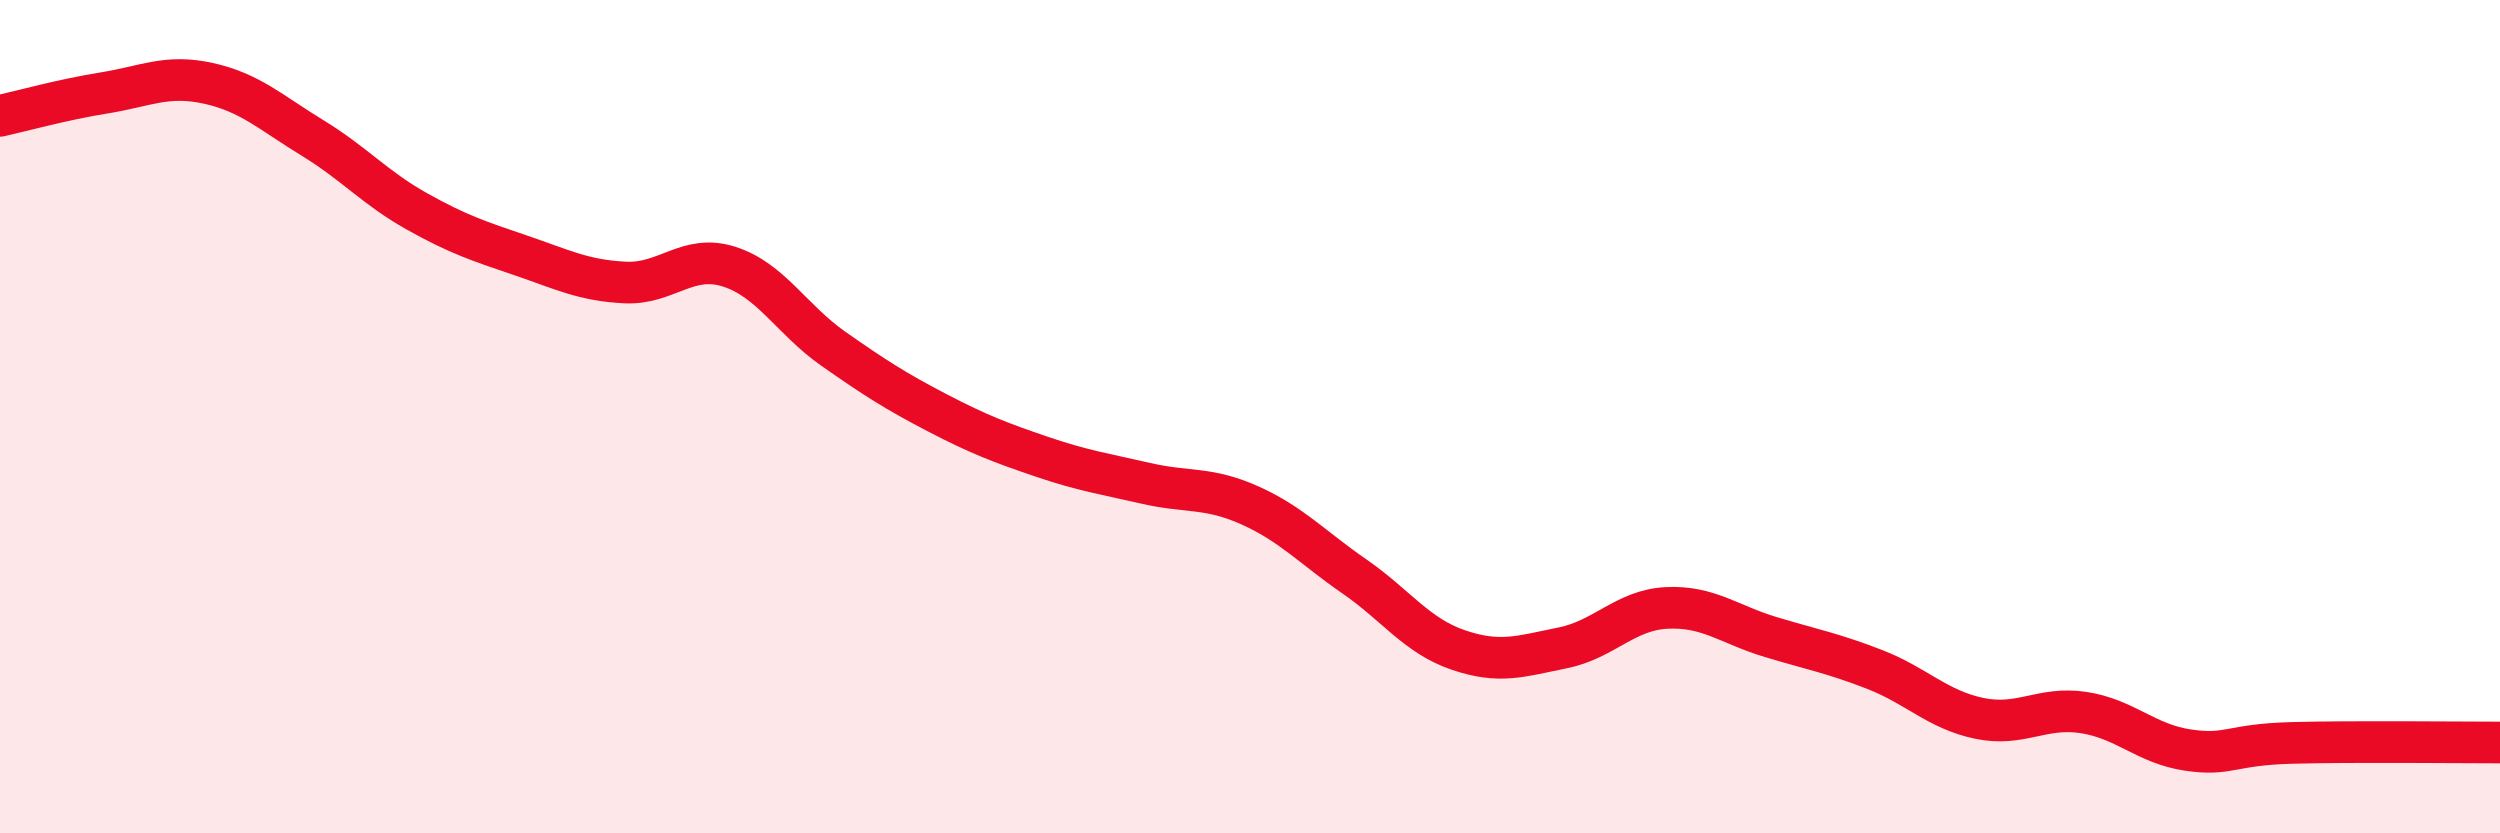 
    <svg width="60" height="20" viewBox="0 0 60 20" xmlns="http://www.w3.org/2000/svg">
      <path
        d="M 0,2.78 C 0.5,2.67 1.5,2.39 2.5,2.23 C 3.5,2.07 4,1.78 5,2 C 6,2.22 6.5,2.7 7.5,3.31 C 8.5,3.92 9,4.51 10,5.07 C 11,5.63 11.5,5.79 12.5,6.13 C 13.5,6.47 14,6.73 15,6.78 C 16,6.83 16.5,6.08 17.5,6.4 C 18.5,6.72 19,7.67 20,8.37 C 21,9.07 21.5,9.39 22.5,9.91 C 23.5,10.43 24,10.62 25,10.96 C 26,11.3 26.5,11.37 27.5,11.6 C 28.5,11.83 29,11.68 30,12.13 C 31,12.58 31.5,13.14 32.5,13.83 C 33.5,14.52 34,15.26 35,15.6 C 36,15.94 36.5,15.75 37.5,15.55 C 38.5,15.35 39,14.64 40,14.59 C 41,14.54 41.5,14.99 42.5,15.29 C 43.5,15.59 44,15.68 45,16.07 C 46,16.46 46.5,17.03 47.5,17.24 C 48.5,17.45 49,16.95 50,17.1 C 51,17.25 51.5,17.85 52.5,18 C 53.5,18.15 53.5,17.87 55,17.83 C 56.5,17.79 59,17.82 60,17.82L60 20L0 20Z"
        fill="#EB0A25"
        opacity="0.1"
        stroke-linecap="round"
        stroke-linejoin="round"
      />
      <path
        d="M 0,2.78 C 0.5,2.67 1.5,2.39 2.5,2.23 C 3.5,2.07 4,1.78 5,2 C 6,2.22 6.5,2.7 7.5,3.31 C 8.5,3.92 9,4.51 10,5.07 C 11,5.63 11.5,5.79 12.5,6.13 C 13.5,6.47 14,6.73 15,6.78 C 16,6.83 16.5,6.08 17.5,6.4 C 18.5,6.72 19,7.67 20,8.37 C 21,9.07 21.5,9.39 22.5,9.91 C 23.5,10.43 24,10.62 25,10.96 C 26,11.3 26.5,11.37 27.5,11.6 C 28.5,11.83 29,11.68 30,12.13 C 31,12.58 31.5,13.14 32.5,13.83 C 33.5,14.52 34,15.26 35,15.6 C 36,15.94 36.5,15.75 37.5,15.55 C 38.5,15.35 39,14.64 40,14.59 C 41,14.54 41.5,14.99 42.5,15.29 C 43.5,15.59 44,15.68 45,16.07 C 46,16.46 46.5,17.03 47.5,17.24 C 48.5,17.45 49,16.95 50,17.1 C 51,17.25 51.5,17.85 52.5,18 C 53.5,18.15 53.5,17.87 55,17.83 C 56.5,17.79 59,17.82 60,17.82"
        stroke="#EB0A25"
        stroke-width="1"
        fill="none"
        stroke-linecap="round"
        stroke-linejoin="round"
      />
    </svg>
  